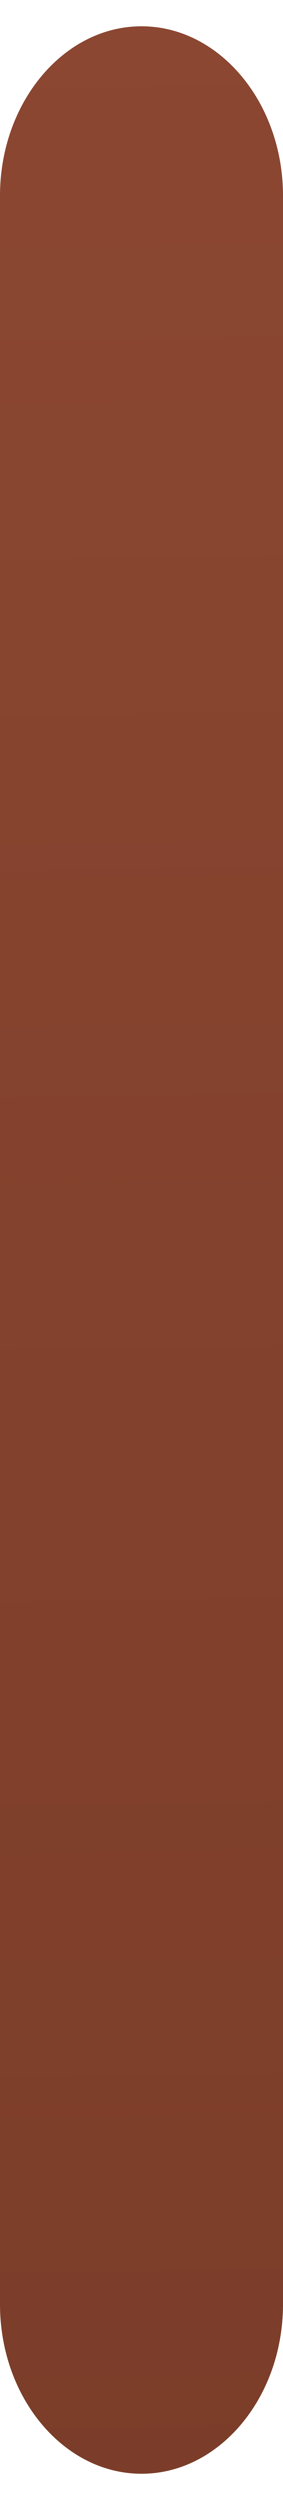 <?xml version="1.0" encoding="UTF-8"?>
<!DOCTYPE svg PUBLIC '-//W3C//DTD SVG 1.0//EN'
          'http://www.w3.org/TR/2001/REC-SVG-20010904/DTD/svg10.dtd'>
<svg height="106" stroke="#000" stroke-linecap="square" stroke-miterlimit="10" viewBox="0 0 12.26 106.02" width="12" xmlns="http://www.w3.org/2000/svg" xmlns:xlink="http://www.w3.org/1999/xlink"
><g
  ><defs
    ><linearGradient gradientTransform="matrix(1.0 0.0 0.0 -1.0 -48.743 366.974)" gradientUnits="userSpaceOnUse" id="a" spreadMethod="pad" x1="22.01" x2="33.2" y1="751.11" y2="63.91"
      ><stop offset="0%" stop-color="#C46A4F"
        /><stop offset="100%" stop-color="#5E2B1A"
      /></linearGradient
    ></defs
    ><g fill="url(#a)" stroke="url(#a)"
    ><path d="M6.13 106.02c-3.37 0-6.13-3.3-6.13-7.34V7.34C0 3.3 2.76 0 6.13 0h0c3.37 0 6.13 3.3 6.13 7.34V98.68c0 4.04-2.76 7.34-6.13 7.34Zm0 0" stroke="none"
    /></g
  ></g
></svg
>
